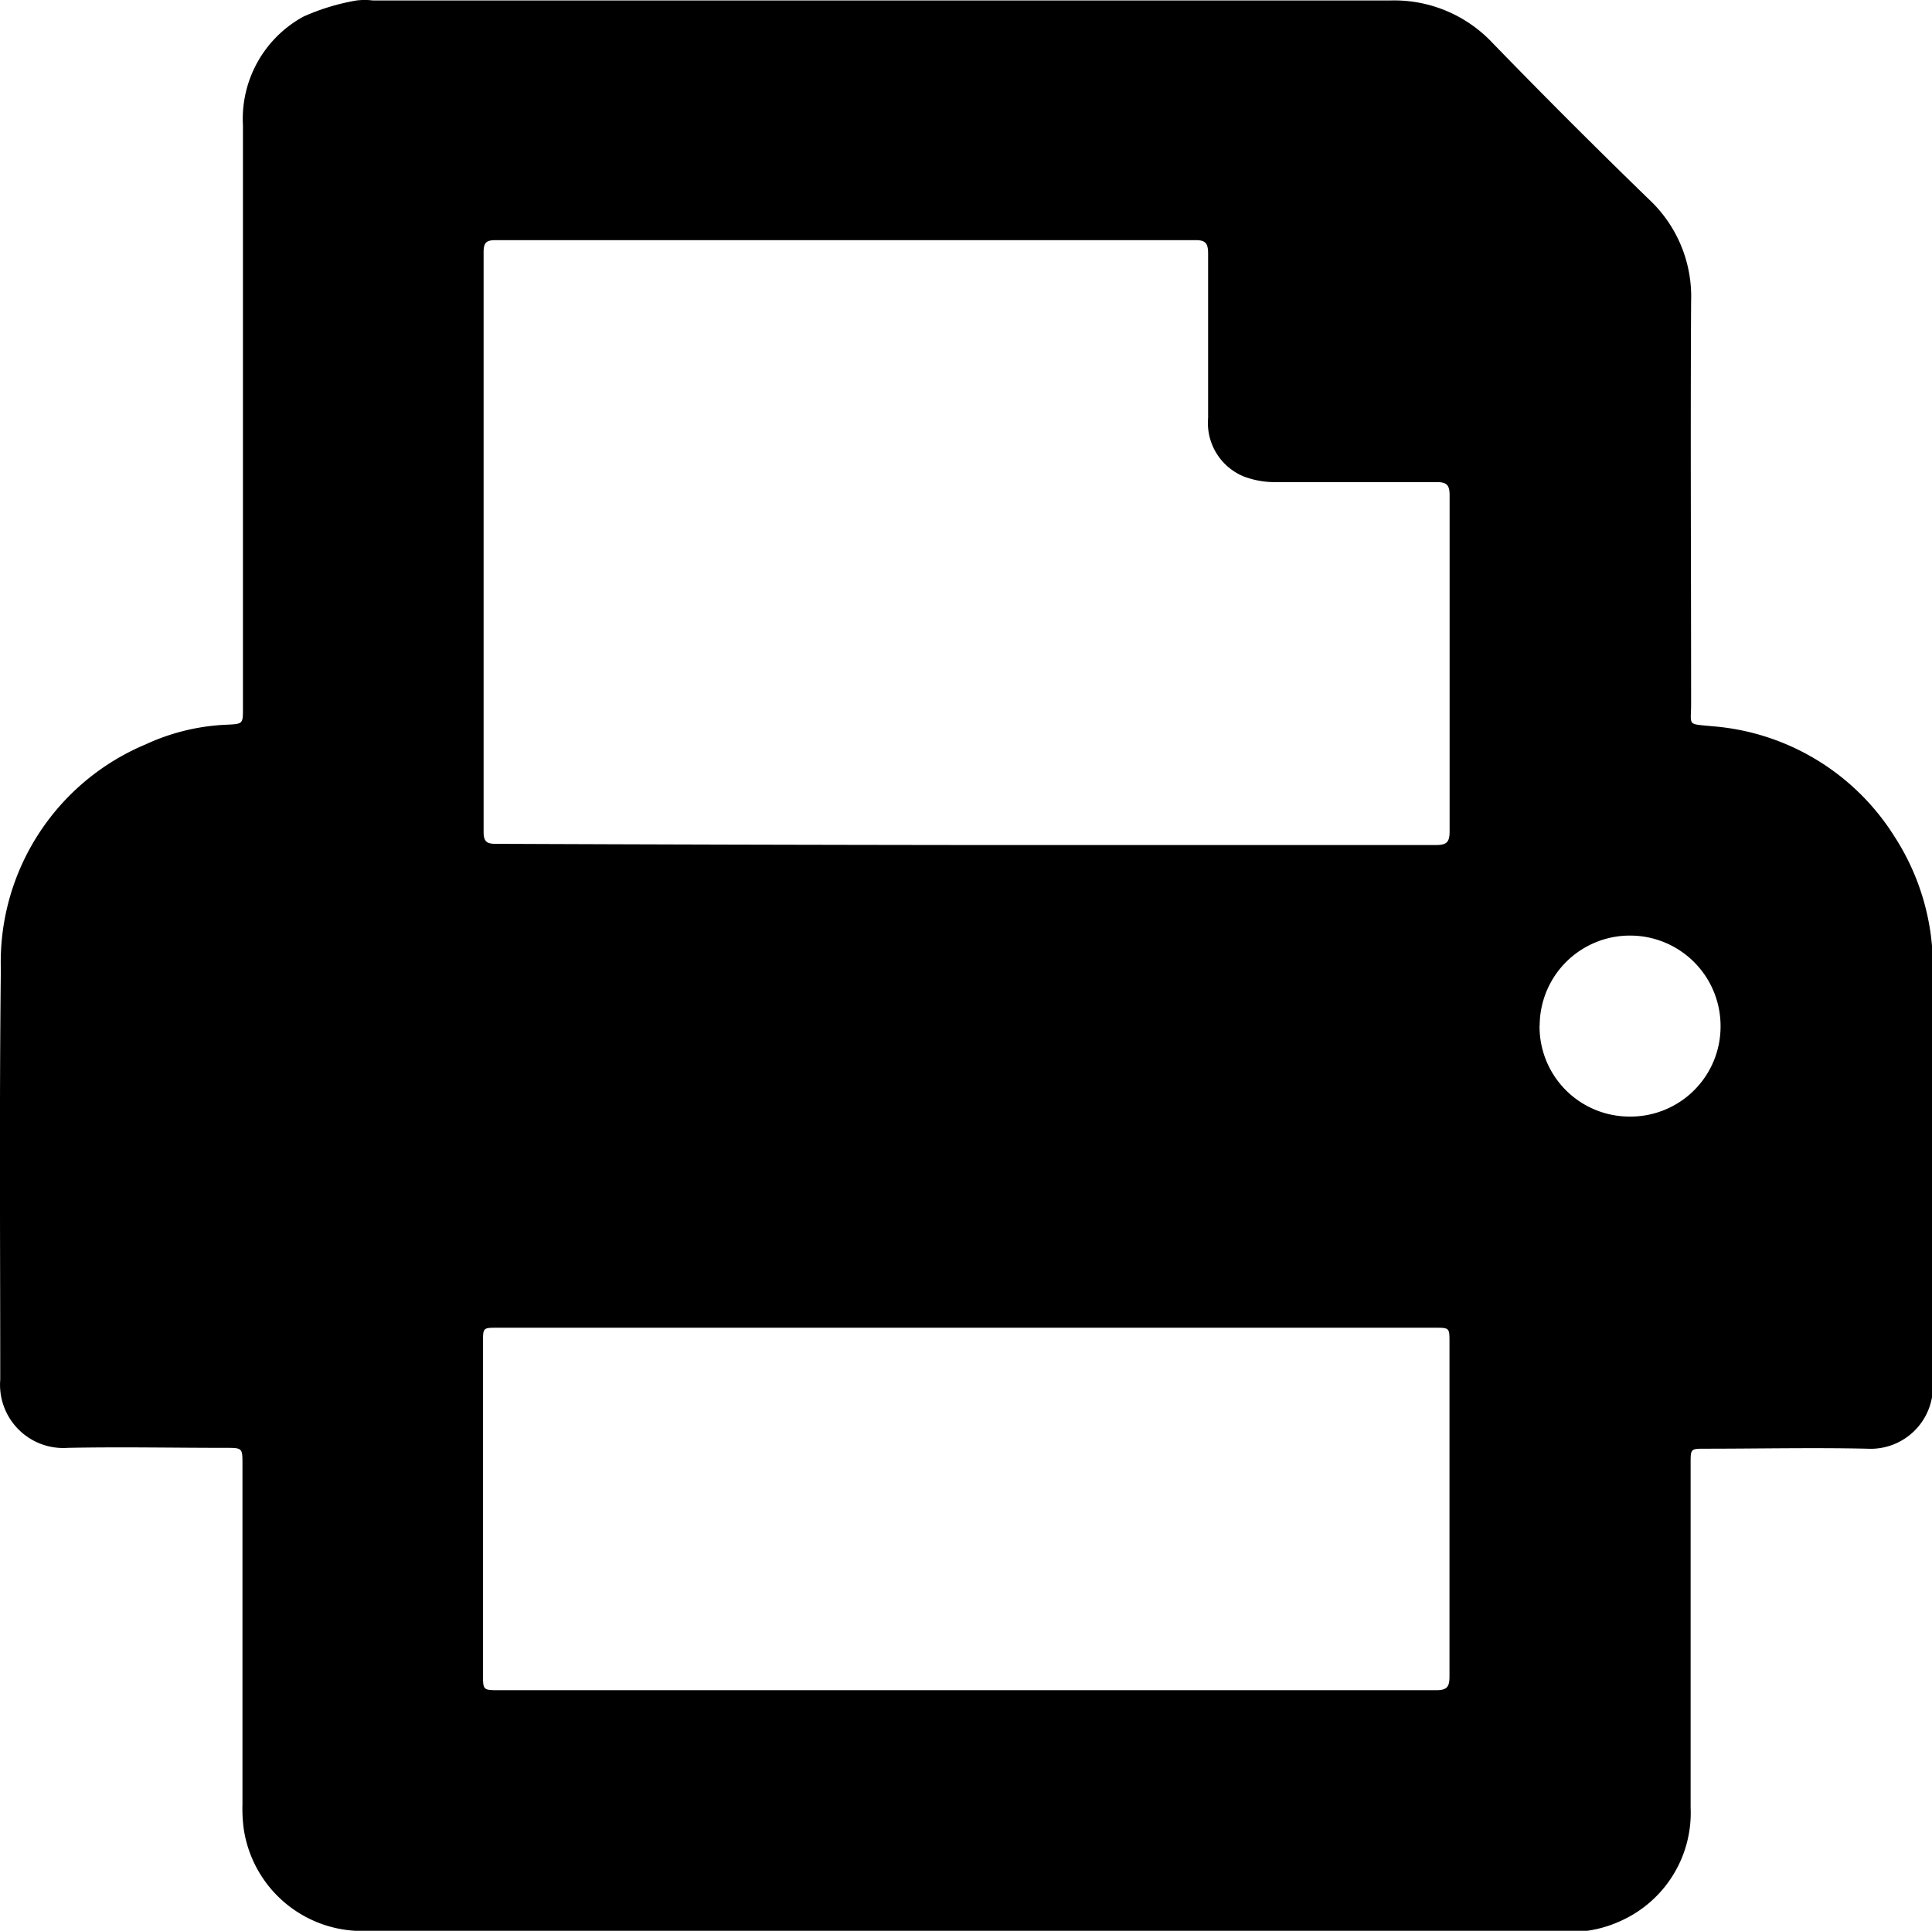 <svg xmlns="http://www.w3.org/2000/svg" width="16" height="15.992" viewBox="0 0 16 15.992"><g id="Groupe_177" data-name="Groupe 177" transform="translate(582.474 627.036)"><path id="Tracé_20" data-name="Tracé 20" d="M-574.479-611.044h-4.941a.991.991 0 01-1.035-.841 1.258 1.258 0 01-.011-.209v-2.813c0-.137 0-.137-.141-.137-.435 0-.871-.009-1.306 0a.524.524 0 01-.559-.565c0-1.133-.008-2.265.005-3.4a1.955 1.955 0 011.2-1.862 1.769 1.769 0 01.68-.163c.124-.006.125-.009.125-.132v-4.832a.965.965 0 01.5-.9 1.821 1.821 0 01.44-.134.55.55 0 01.137 0h8.421a1.116 1.116 0 01.849.35q.639.659 1.3 1.3a1.1 1.1 0 01.346.841c-.006 1.111 0 2.223 0 3.334 0 .186-.037.165.174.186a1.96 1.96 0 011.508.91 1.979 1.979 0 01.32 1.116v3.416a.516.516 0 01-.544.542c-.447-.01-.9 0-1.343 0-.119 0-.119 0-.119.122v2.85a.981.981 0 01-.57.935 1 1 0 01-.47.095h-1.955zm.007-8.993h3.891c.089 0 .112-.025.112-.113v-2.786c0-.086-.027-.107-.109-.107h-1.324a.718.718 0 01-.275-.048.479.479 0 01-.292-.483v-1.361c0-.078-.016-.112-.1-.112h-5.8c-.079 0-.1.021-.1.1v4.8c0 .083.027.1.1.1q1.947.008 3.898.01zm-.007 7h3.9c.092 0 .109-.031.109-.115v-2.767c0-.119 0-.12-.12-.12h-7.764c-.12 0-.12 0-.12.12v2.749c0 .133 0 .133.133.133zm4.755-5.506a.745.745 0 00.741.755.746.746 0 00.758-.748.749.749 0 00-.746-.751.747.747 0 00-.752.742z"/></g></svg>